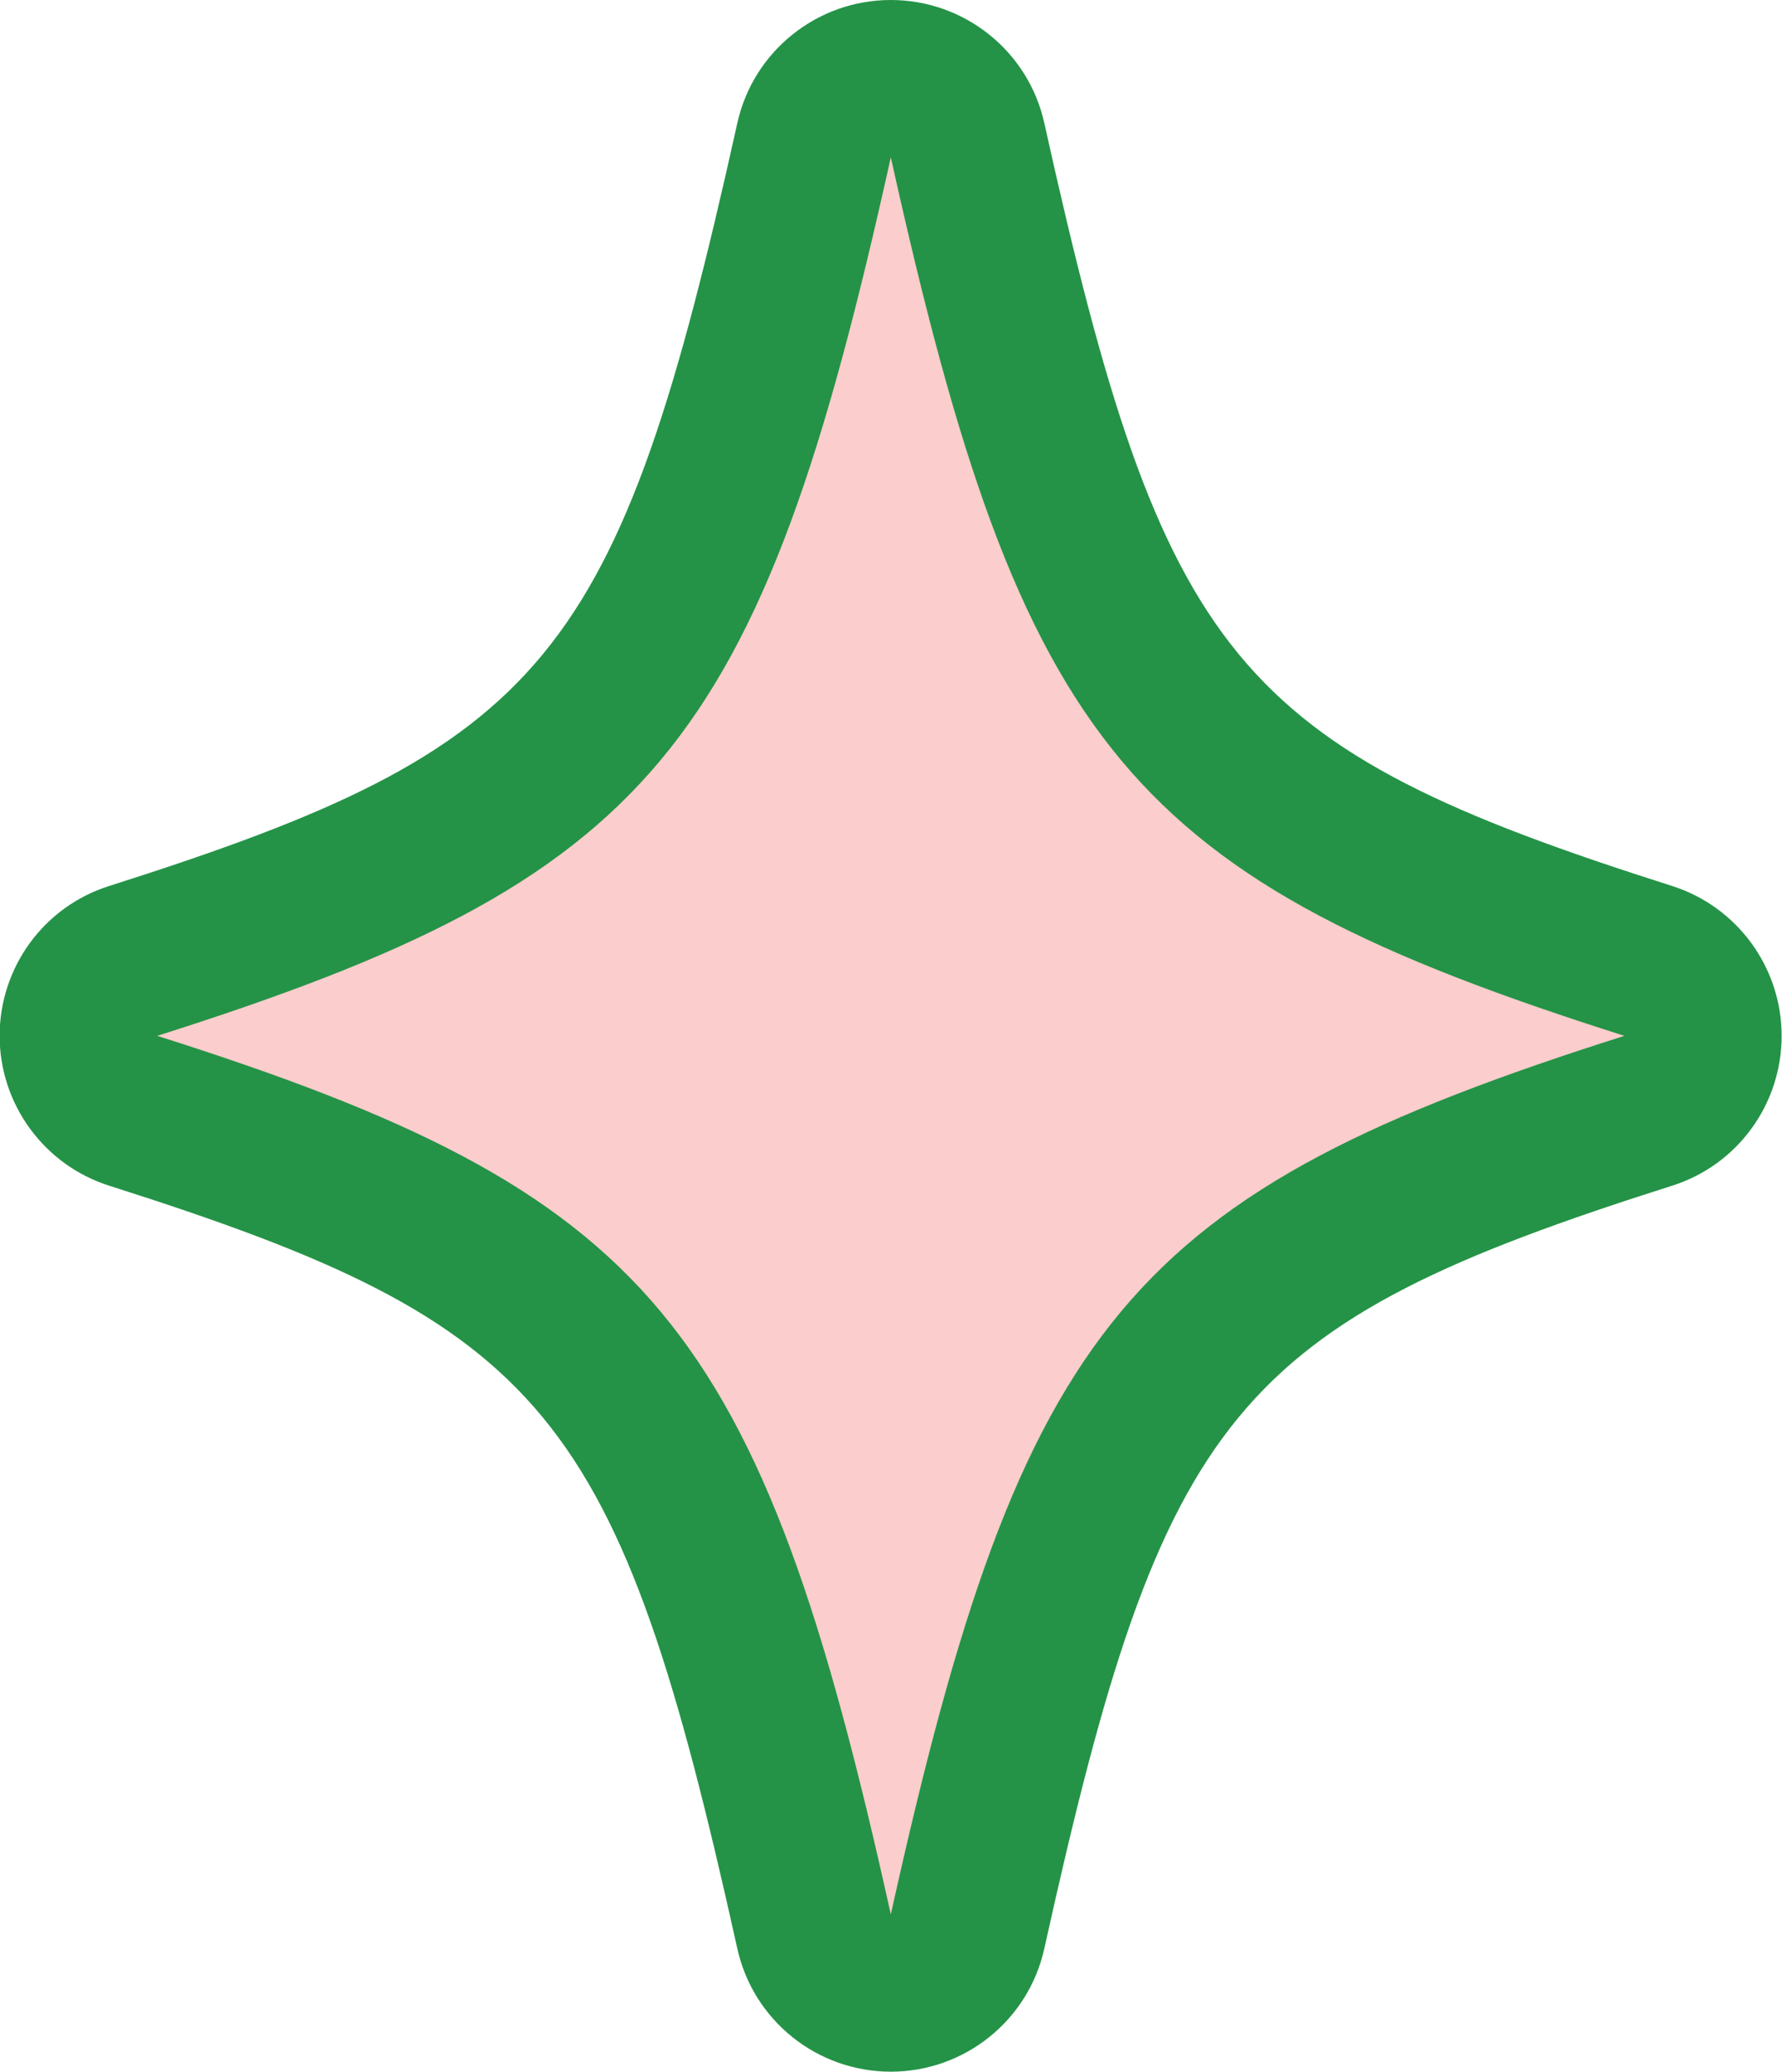<svg viewBox="0 0 48.39 56.24" xmlns="http://www.w3.org/2000/svg" data-name="Layer 2" id="Layer_2">
  <defs>
    <style>
      .cls-1 {
        fill: #249347;
      }

      .cls-2 {
        fill: #fbcdcc;
      }
    </style>
  </defs>
  <g data-name="Layer 3" id="Layer_3">
    <g>
      <path d="M24.19,56.24c-2,0-3.74-1.39-4.17-3.35-3.24-14.6-5.15-16.92-17.05-20.7-1.77-.56-2.98-2.21-2.98-4.07s1.2-3.51,2.98-4.07c11.9-3.78,13.81-6.1,17.05-20.7.43-1.96,2.17-3.35,4.17-3.35h0c2,0,3.74,1.39,4.17,3.35,3.24,14.6,5.15,16.92,17.04,20.7,1.77.56,2.98,2.21,2.98,4.07s-1.2,3.51-2.98,4.07c-11.9,3.78-13.81,6.1-17.04,20.7-.43,1.96-2.17,3.35-4.17,3.35Z" class="cls-1"></path>
      <path d="M4.27,28.12c13.46,4.27,16.35,7.74,19.92,23.85,3.57-16.11,6.46-19.58,19.92-23.85-13.46-4.27-16.35-7.74-19.92-23.85-3.57,16.11-6.46,19.58-19.92,23.85Z" class="cls-2"></path>
    </g>
  </g>
</svg>